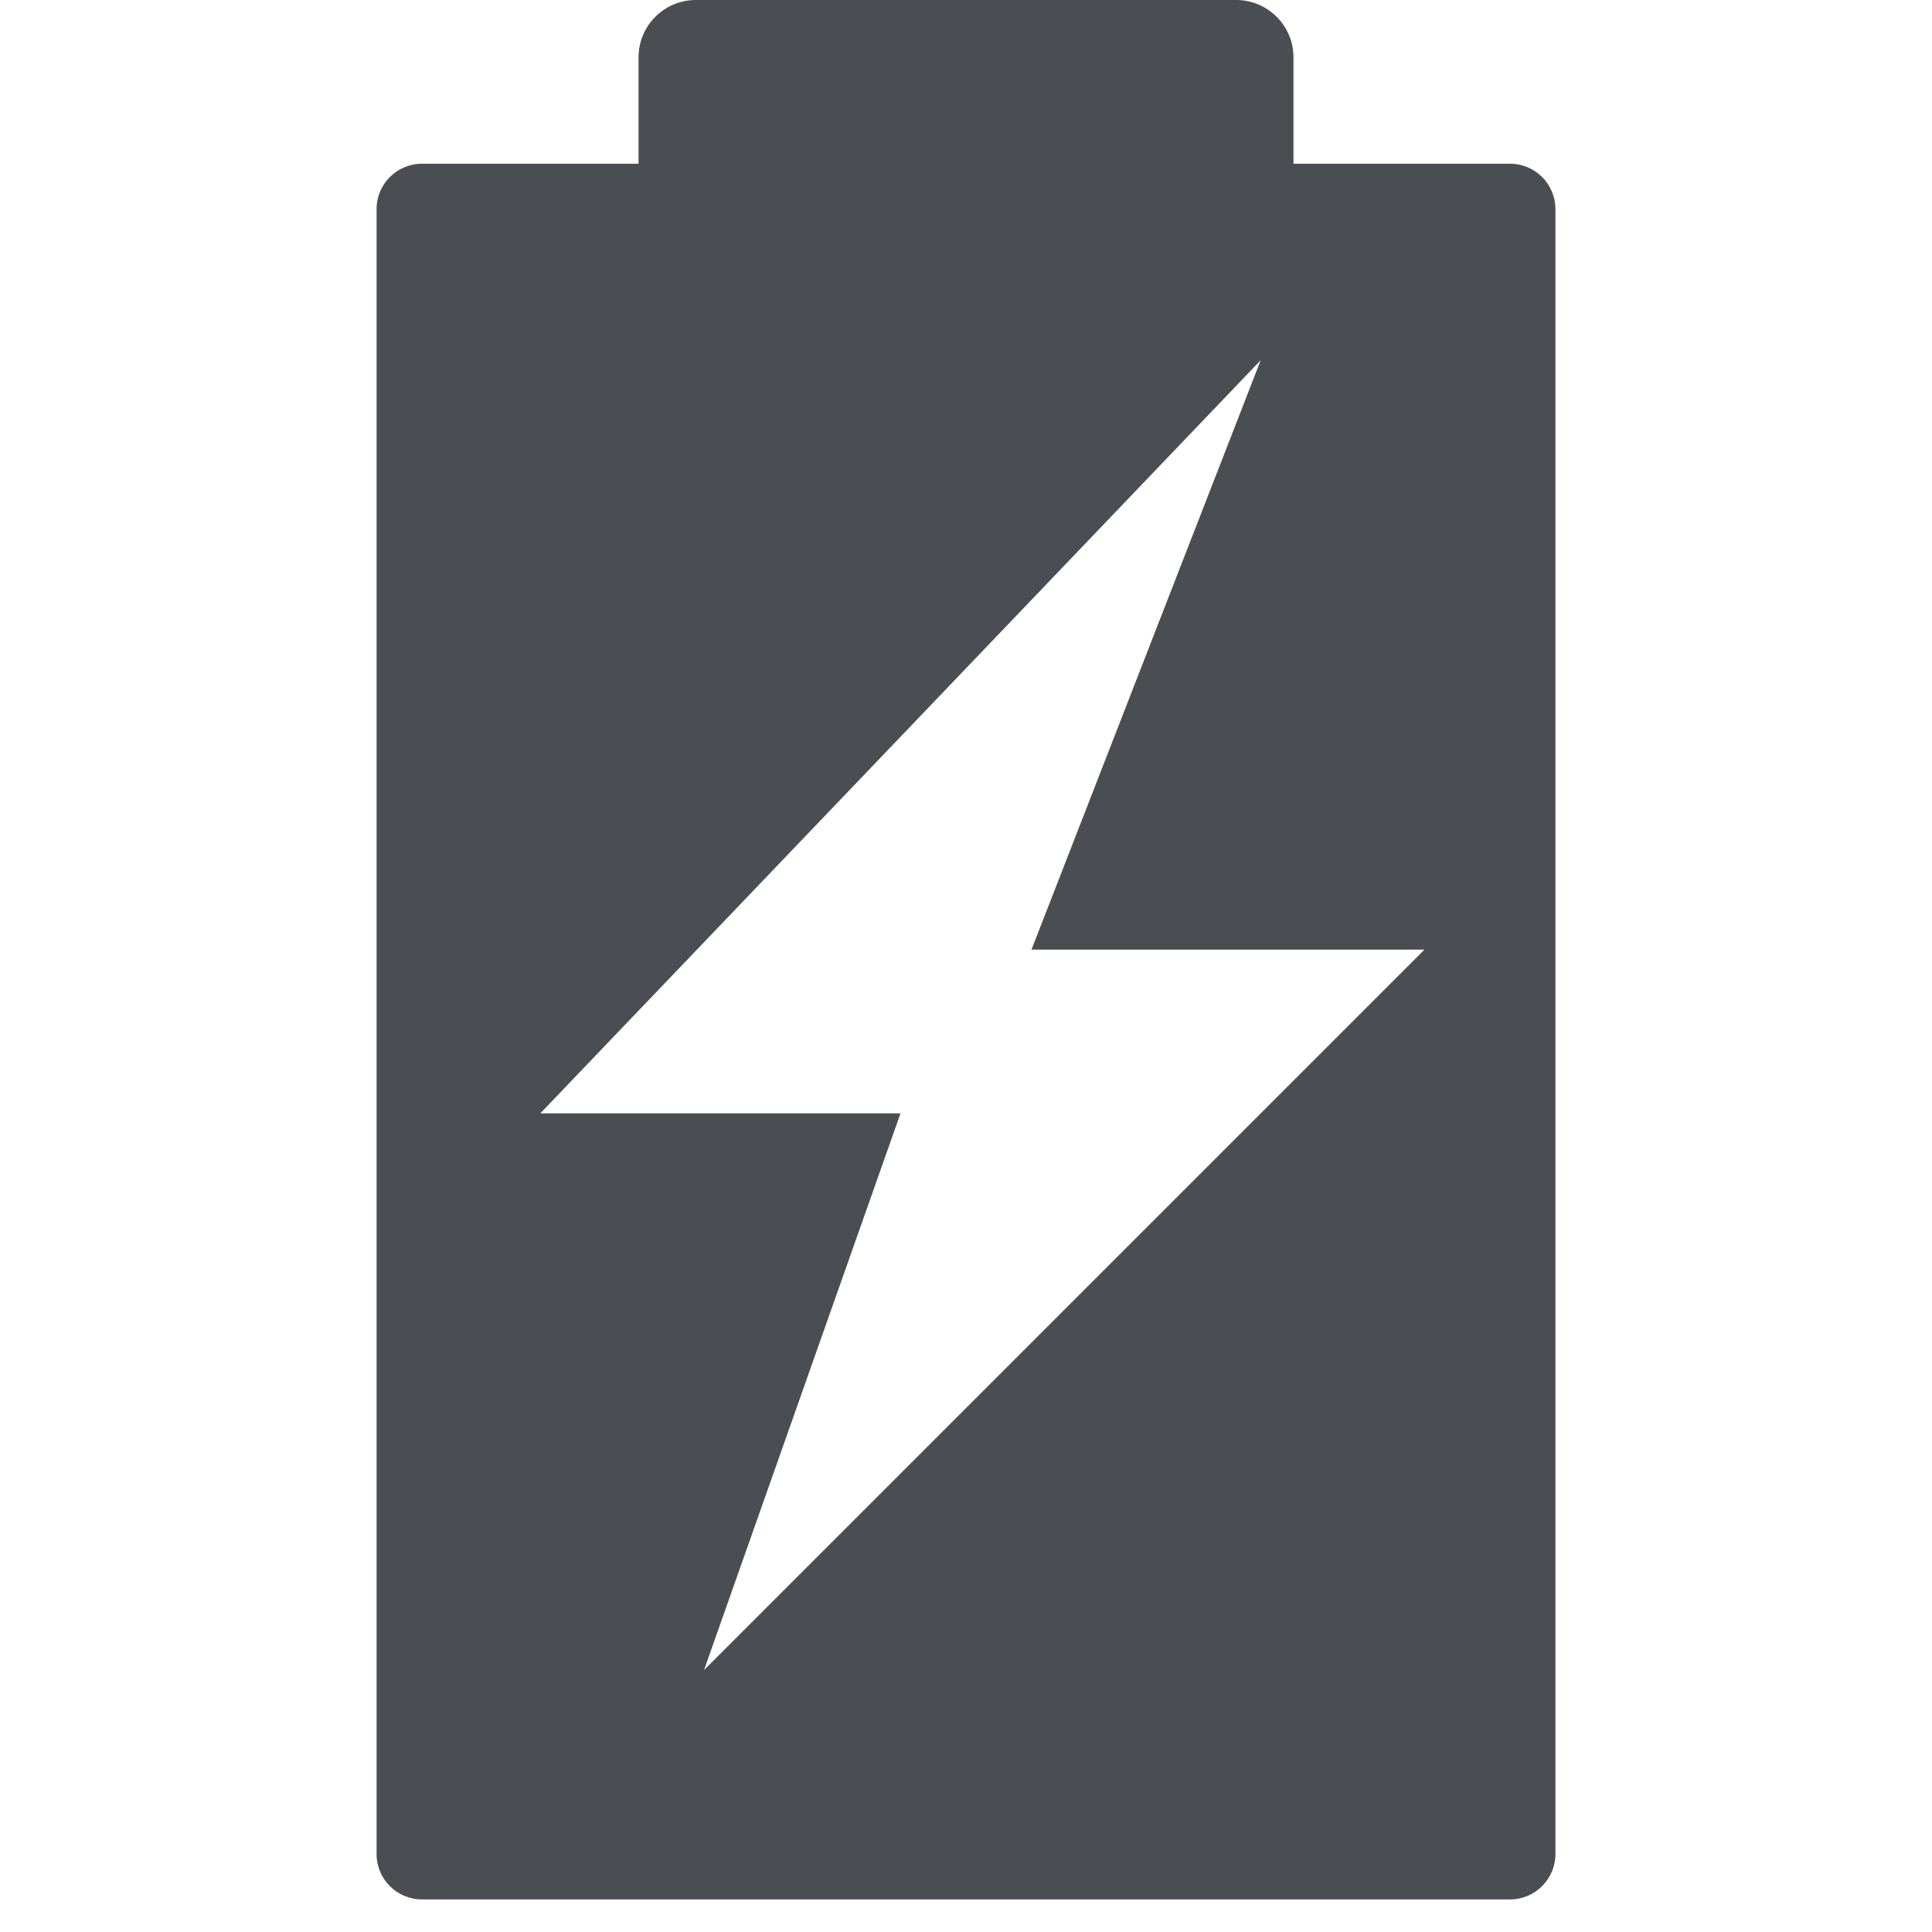 <?xml version="1.0" encoding="UTF-8" standalone="no"?>
<!DOCTYPE svg PUBLIC "-//W3C//DTD SVG 1.1//EN" "http://www.w3.org/Graphics/SVG/1.1/DTD/svg11.dtd">
<svg width="30" height="30" viewBox="0 0 36 59" version="1.1" xmlns="http://www.w3.org/2000/svg" xmlns:xlink="http://www.w3.org/1999/xlink" xml:space="preserve" xmlns:serif="http://www.serif.com/" style="fill-rule:evenodd;clip-rule:evenodd;stroke-linejoin:round;stroke-miterlimit:1.414;">
    <g transform="matrix(1,0,0,1,-154,0)">
        <g transform="matrix(1,0,0,1,-19,-23)" fill="#4A4E53">
            <path d="M199.25,23C200.216,23 201,23.784 201,24.75L201,28L207.615,28C208.379,28 209,28.621 209,29.385L209,79.62C209,80.384 208.379,81.005 207.615,81.005L174.385,81.005C173.621,81.005 173,80.384 173,79.62L173,29.385C173,28.621 173.621,28 174.385,28L181,28L181,24.75C181,23.784 181.784,23 182.75,23L199.25,23ZM178,57L189,57L183,74L205,52L193,52L200,34L178,57Z"/>
        </g>
    </g>
</svg>
